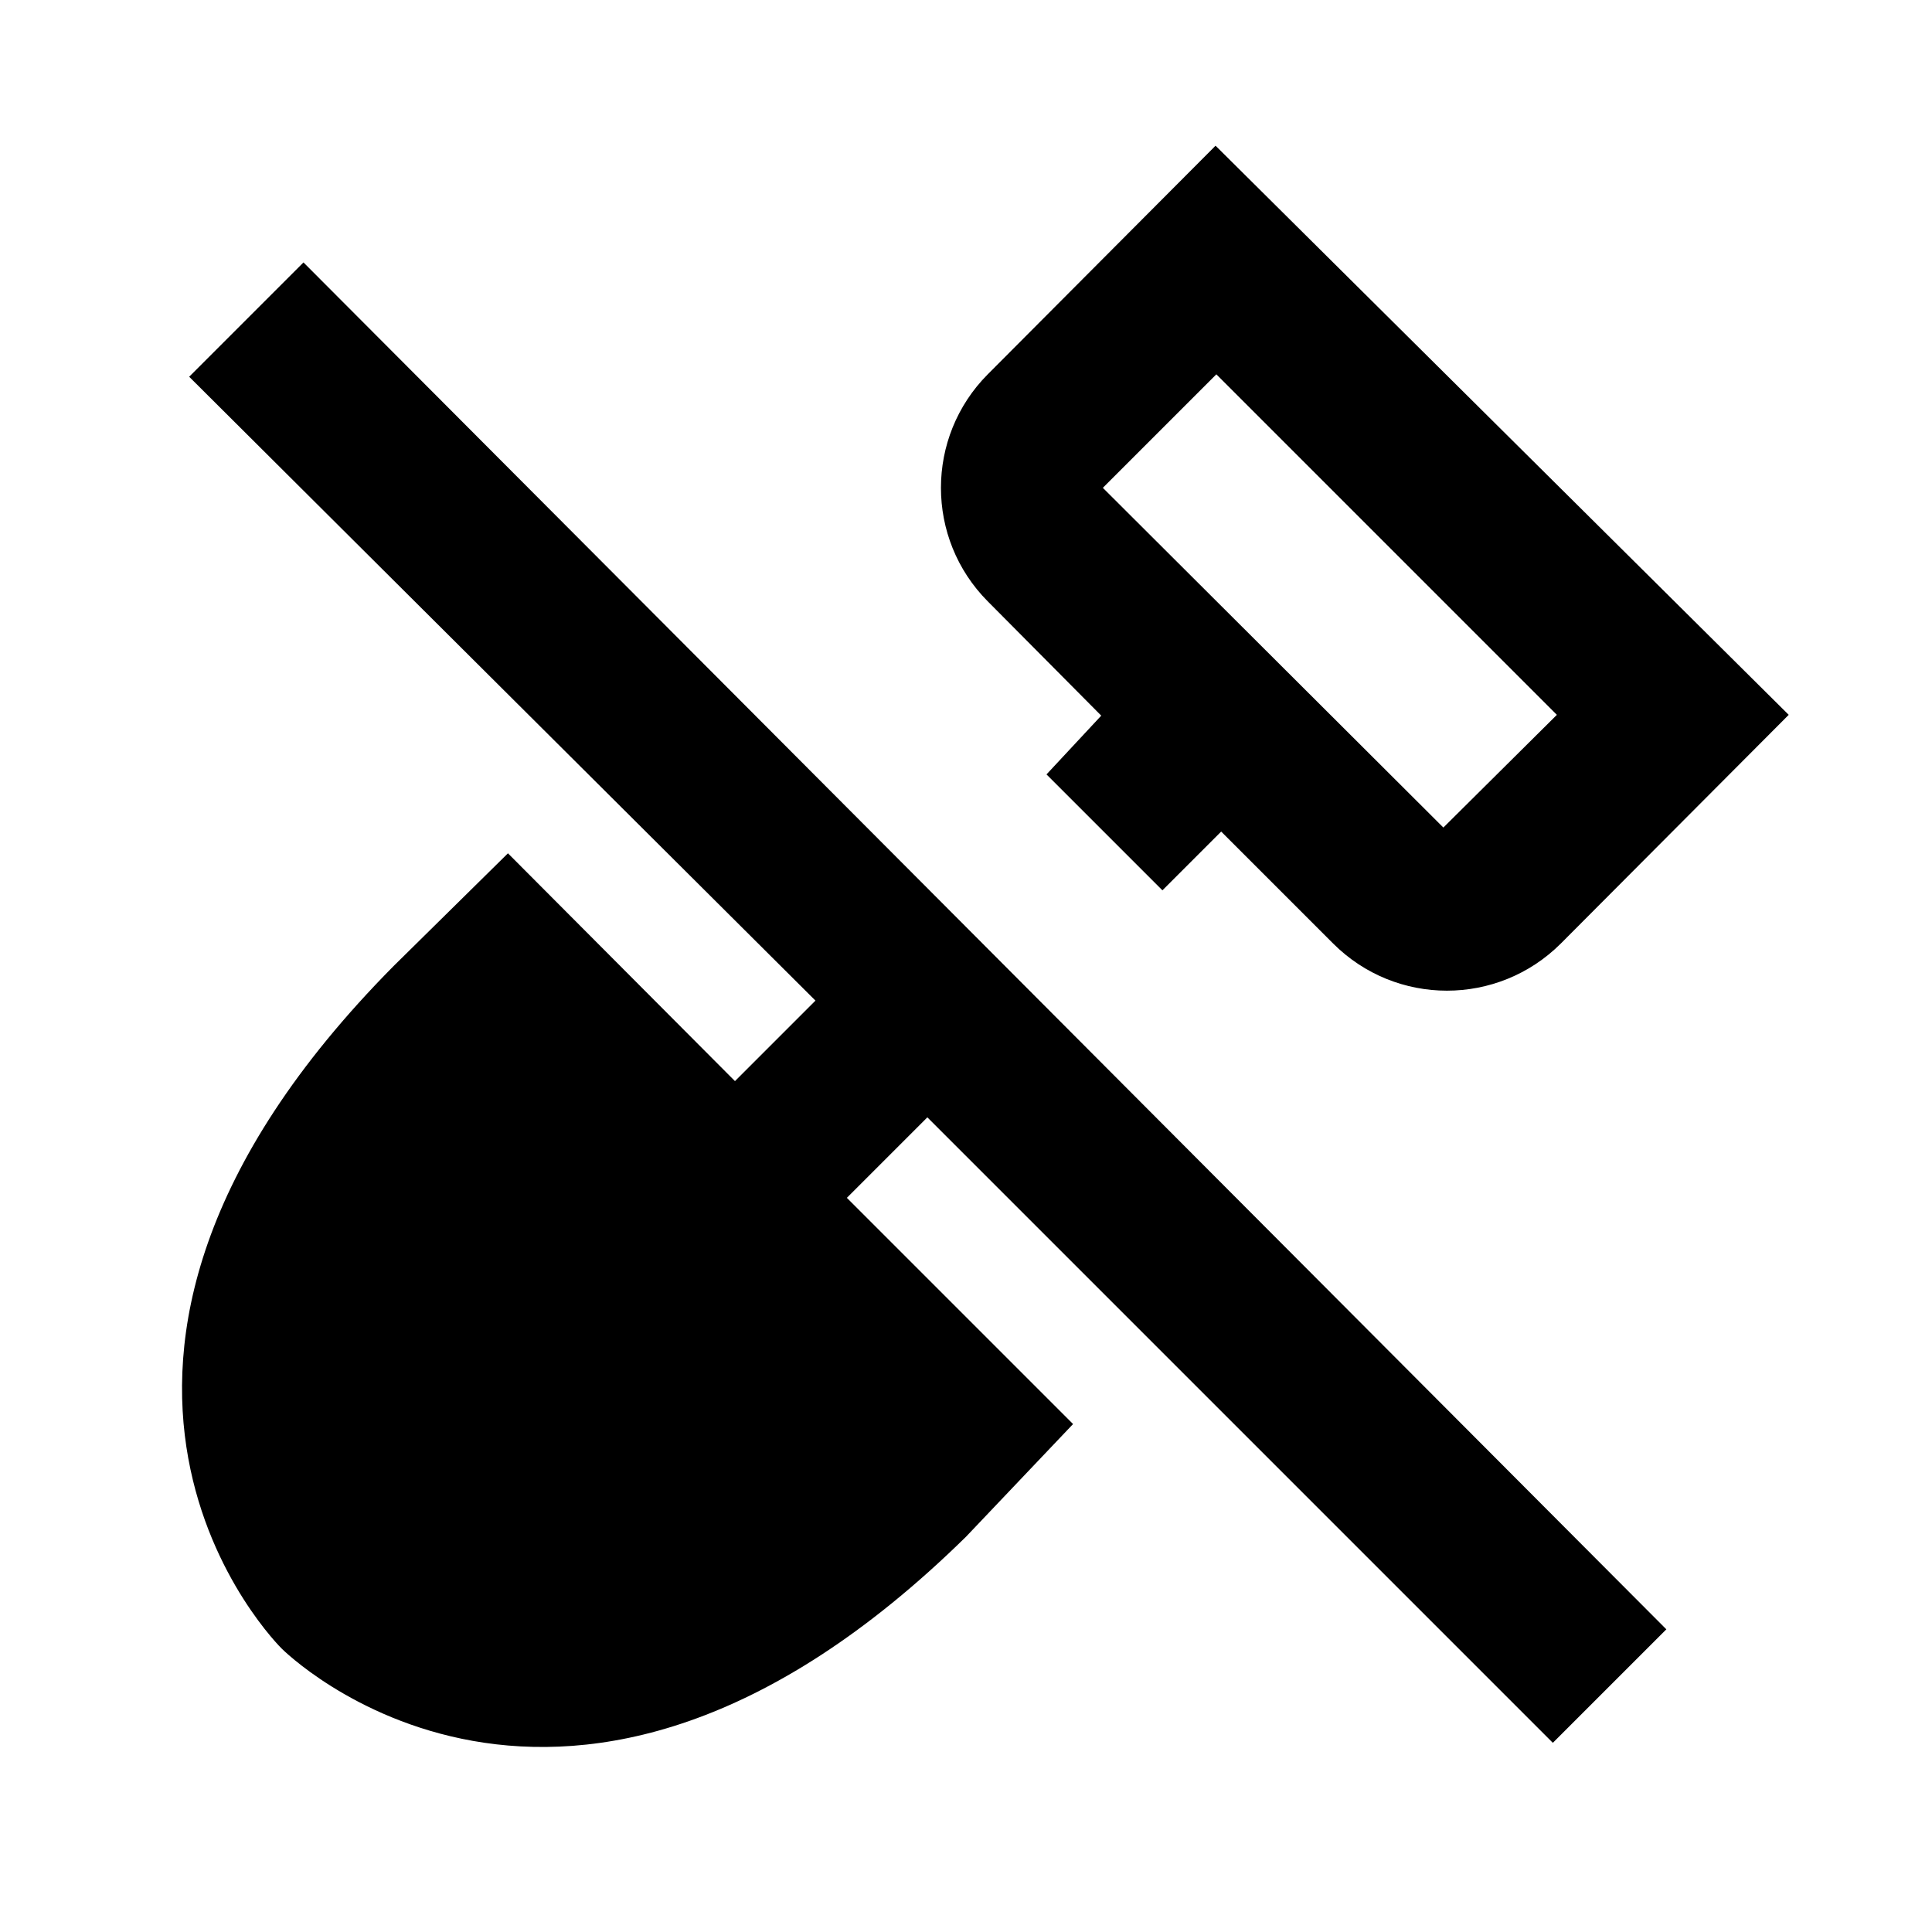 ﻿<?xml version="1.0" encoding="utf-8"?>
<!DOCTYPE svg PUBLIC "-//W3C//DTD SVG 1.1//EN" "http://www.w3.org/Graphics/SVG/1.1/DTD/svg11.dtd">
<svg xmlns="http://www.w3.org/2000/svg" xmlns:xlink="http://www.w3.org/1999/xlink" version="1.1" baseProfile="full" width="24" height="24" viewBox="0 0 24.00 24.00" enable-background="new 0 0 24.00 24.00" xml:space="preserve">
	<g>
		<path fill="#000000" fill-opacity="1" stroke-width="1.333" stroke-linejoin="miter" d="M 15.1,1.81L 12.27,4.65C 11.495,5.43 11.495,6.69 12.27,7.47L 13.68,8.89L 13,9.62L 14.44,11.06L 15.17,10.33L 16.56,11.72C 17.341,12.502 18.607,12.502 19.39,11.72L 22.22,8.88L 15.1,1.81 Z M 17.93,10.28L 13.7,6.06L 15.11,4.65L 19.34,8.88L 17.93,10.28 Z M 20.7,20.24L 19.29,21.65L 11.52,13.88L 10.52,14.88L 13.33,17.69L 12,19.09C 7,24 3.5,20.48 3.5,20.48C 3.5,20.48 -0.06,17 4.89,12L 6.31,10.6L 9.13,13.43L 10.13,12.43L 2.35,4.68L 3.77,3.26L 20.7,20.24 Z "/>
	</g>
</svg>

